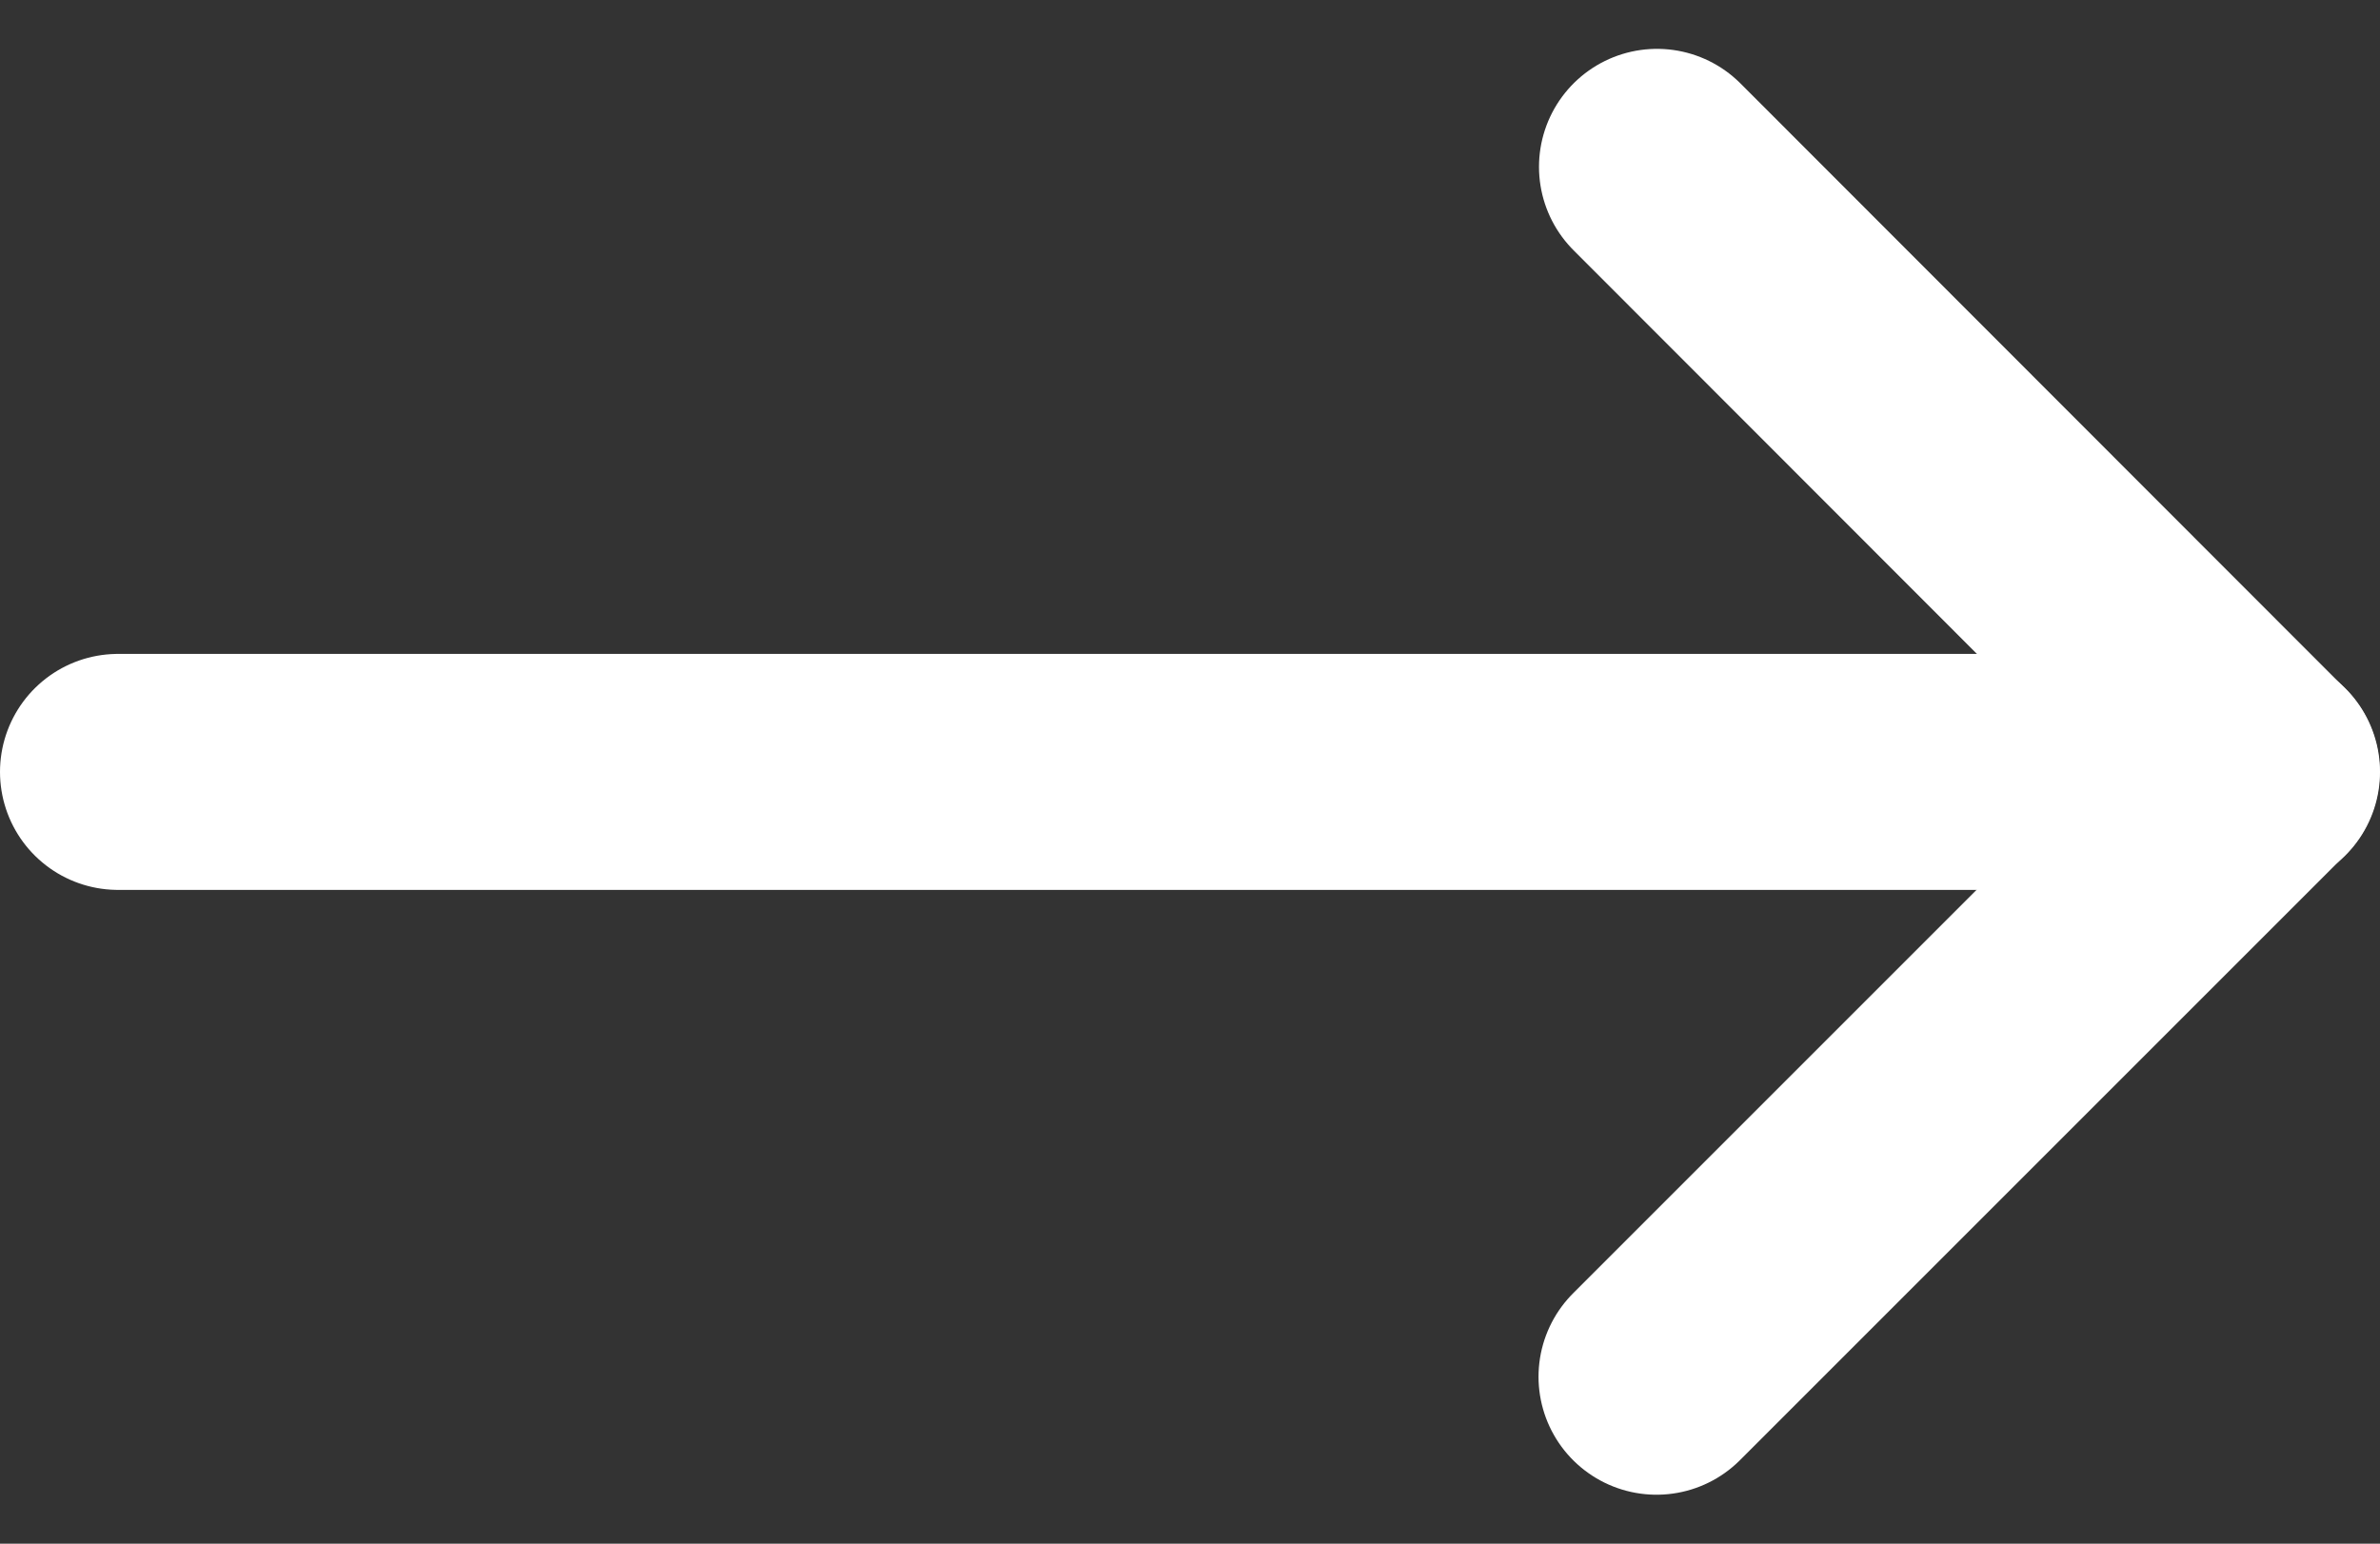 <svg xmlns="http://www.w3.org/2000/svg" width="20.169" height="13.083" viewBox="0 0 20.169 13.083"><rect x="0" y="0" width="20.169" height="13.083" fill="#333333" stroke="none"/><g data-name="Gruppe 2" fill="none" stroke="#fff" stroke-linecap="round" stroke-linejoin="round" stroke-width="2"><path data-name="Pfad 1" d="M14.042 1.414l5.123 5.127-5.127 5.127"/><path data-name="Linie 4" d="M19.169 6.542H1"/></g></svg>